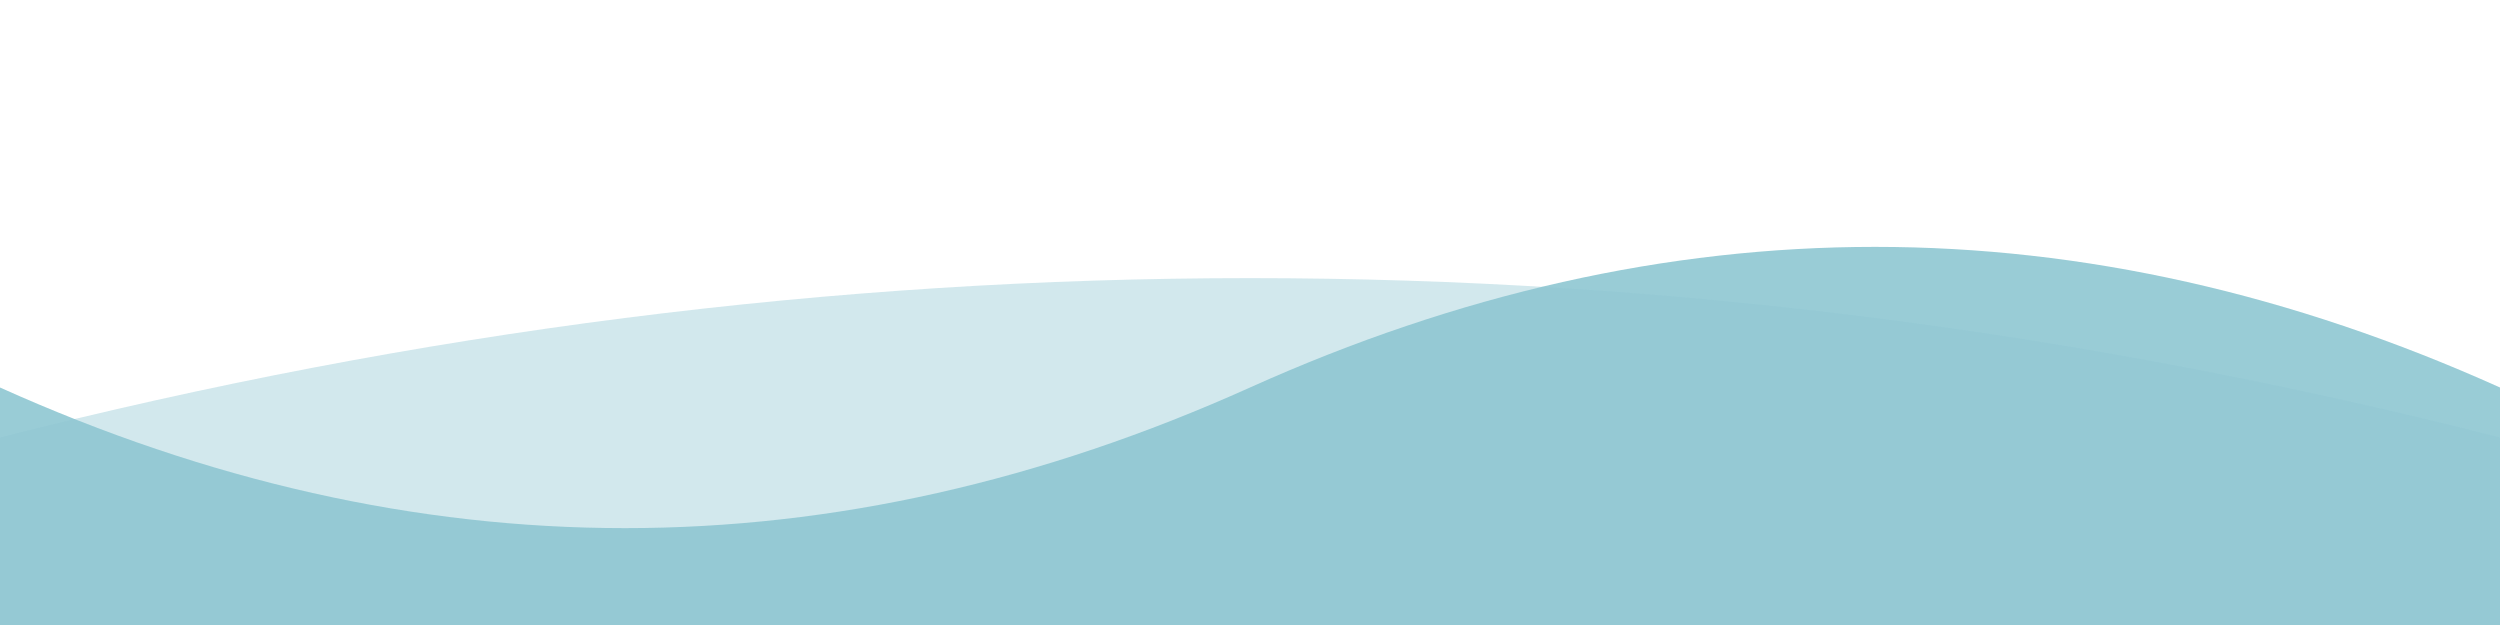 <svg
    viewBox="0 0 800 200"
    preserveAspectRatio="xMidYMid meet"
    xmlns="http://www.w3.org/2000/svg"
>
    <defs>
        <filter id="cloudShadow">
            <feGaussianBlur in="SourceAlpha" stdDeviation="6" /> <!-- Increase blur for softer shadow -->
            <feOffset dx="0" dy="4" result="offsetblur" /> <!-- Adjust offset for more realistic depth -->
            <feFlood flood-color="rgba(0, 0, 0, 0.4)" /> <!-- Darker shadow -->
            <feComposite in2="offsetblur" operator="in" />
            <feMerge>
                <feMergeNode />
                <feMergeNode in="SourceGraphic" />
            </feMerge>
        </filter>
    </defs>
    <g filter="url(#cloudShadow)">
        <path
            d="M0,80 Q200,20 400,80 T800,80 V200 H0 Z"
            fill="rgba(142, 199, 210, 0.9)"
            transform="scale(-1, 1.5) translate(-800, 0)"

        >
            <animate
                attributeName="d"
                values="
                    M0,80 Q200,20 400,80 T800,80 V200 H0 Z;
                    M0,90 Q200,30 400,90 T800,90 V200 H0 Z;
                    M0,80 Q200,20 400,80 T800,80 V200 H0 Z"
                dur="5s"
                repeatCount="indefinite"
            />
        </path>
        <!-- the above flow -->
        <path
            d="M0,100 Q200,40 400,100 T800,100 V200 H0 Z"
            fill="rgba(142, 199, 210, 0.4)"
            transform="scale(2, 1.7) translate(0, -20)"
        >
            <animate
                attributeName="d"
                values="
                    M0,100 Q200,40 400,100 T800,100 V200 H0 Z;
                    M0,110 Q200,50 400,110 T800,110 V200 H0 Z;
                    M0,100 Q200,40 400,100 T800,100 V200 H0 Z"
                dur="10s"
                repeatCount="indefinite"
            />
        </path>
    </g>
</svg>
